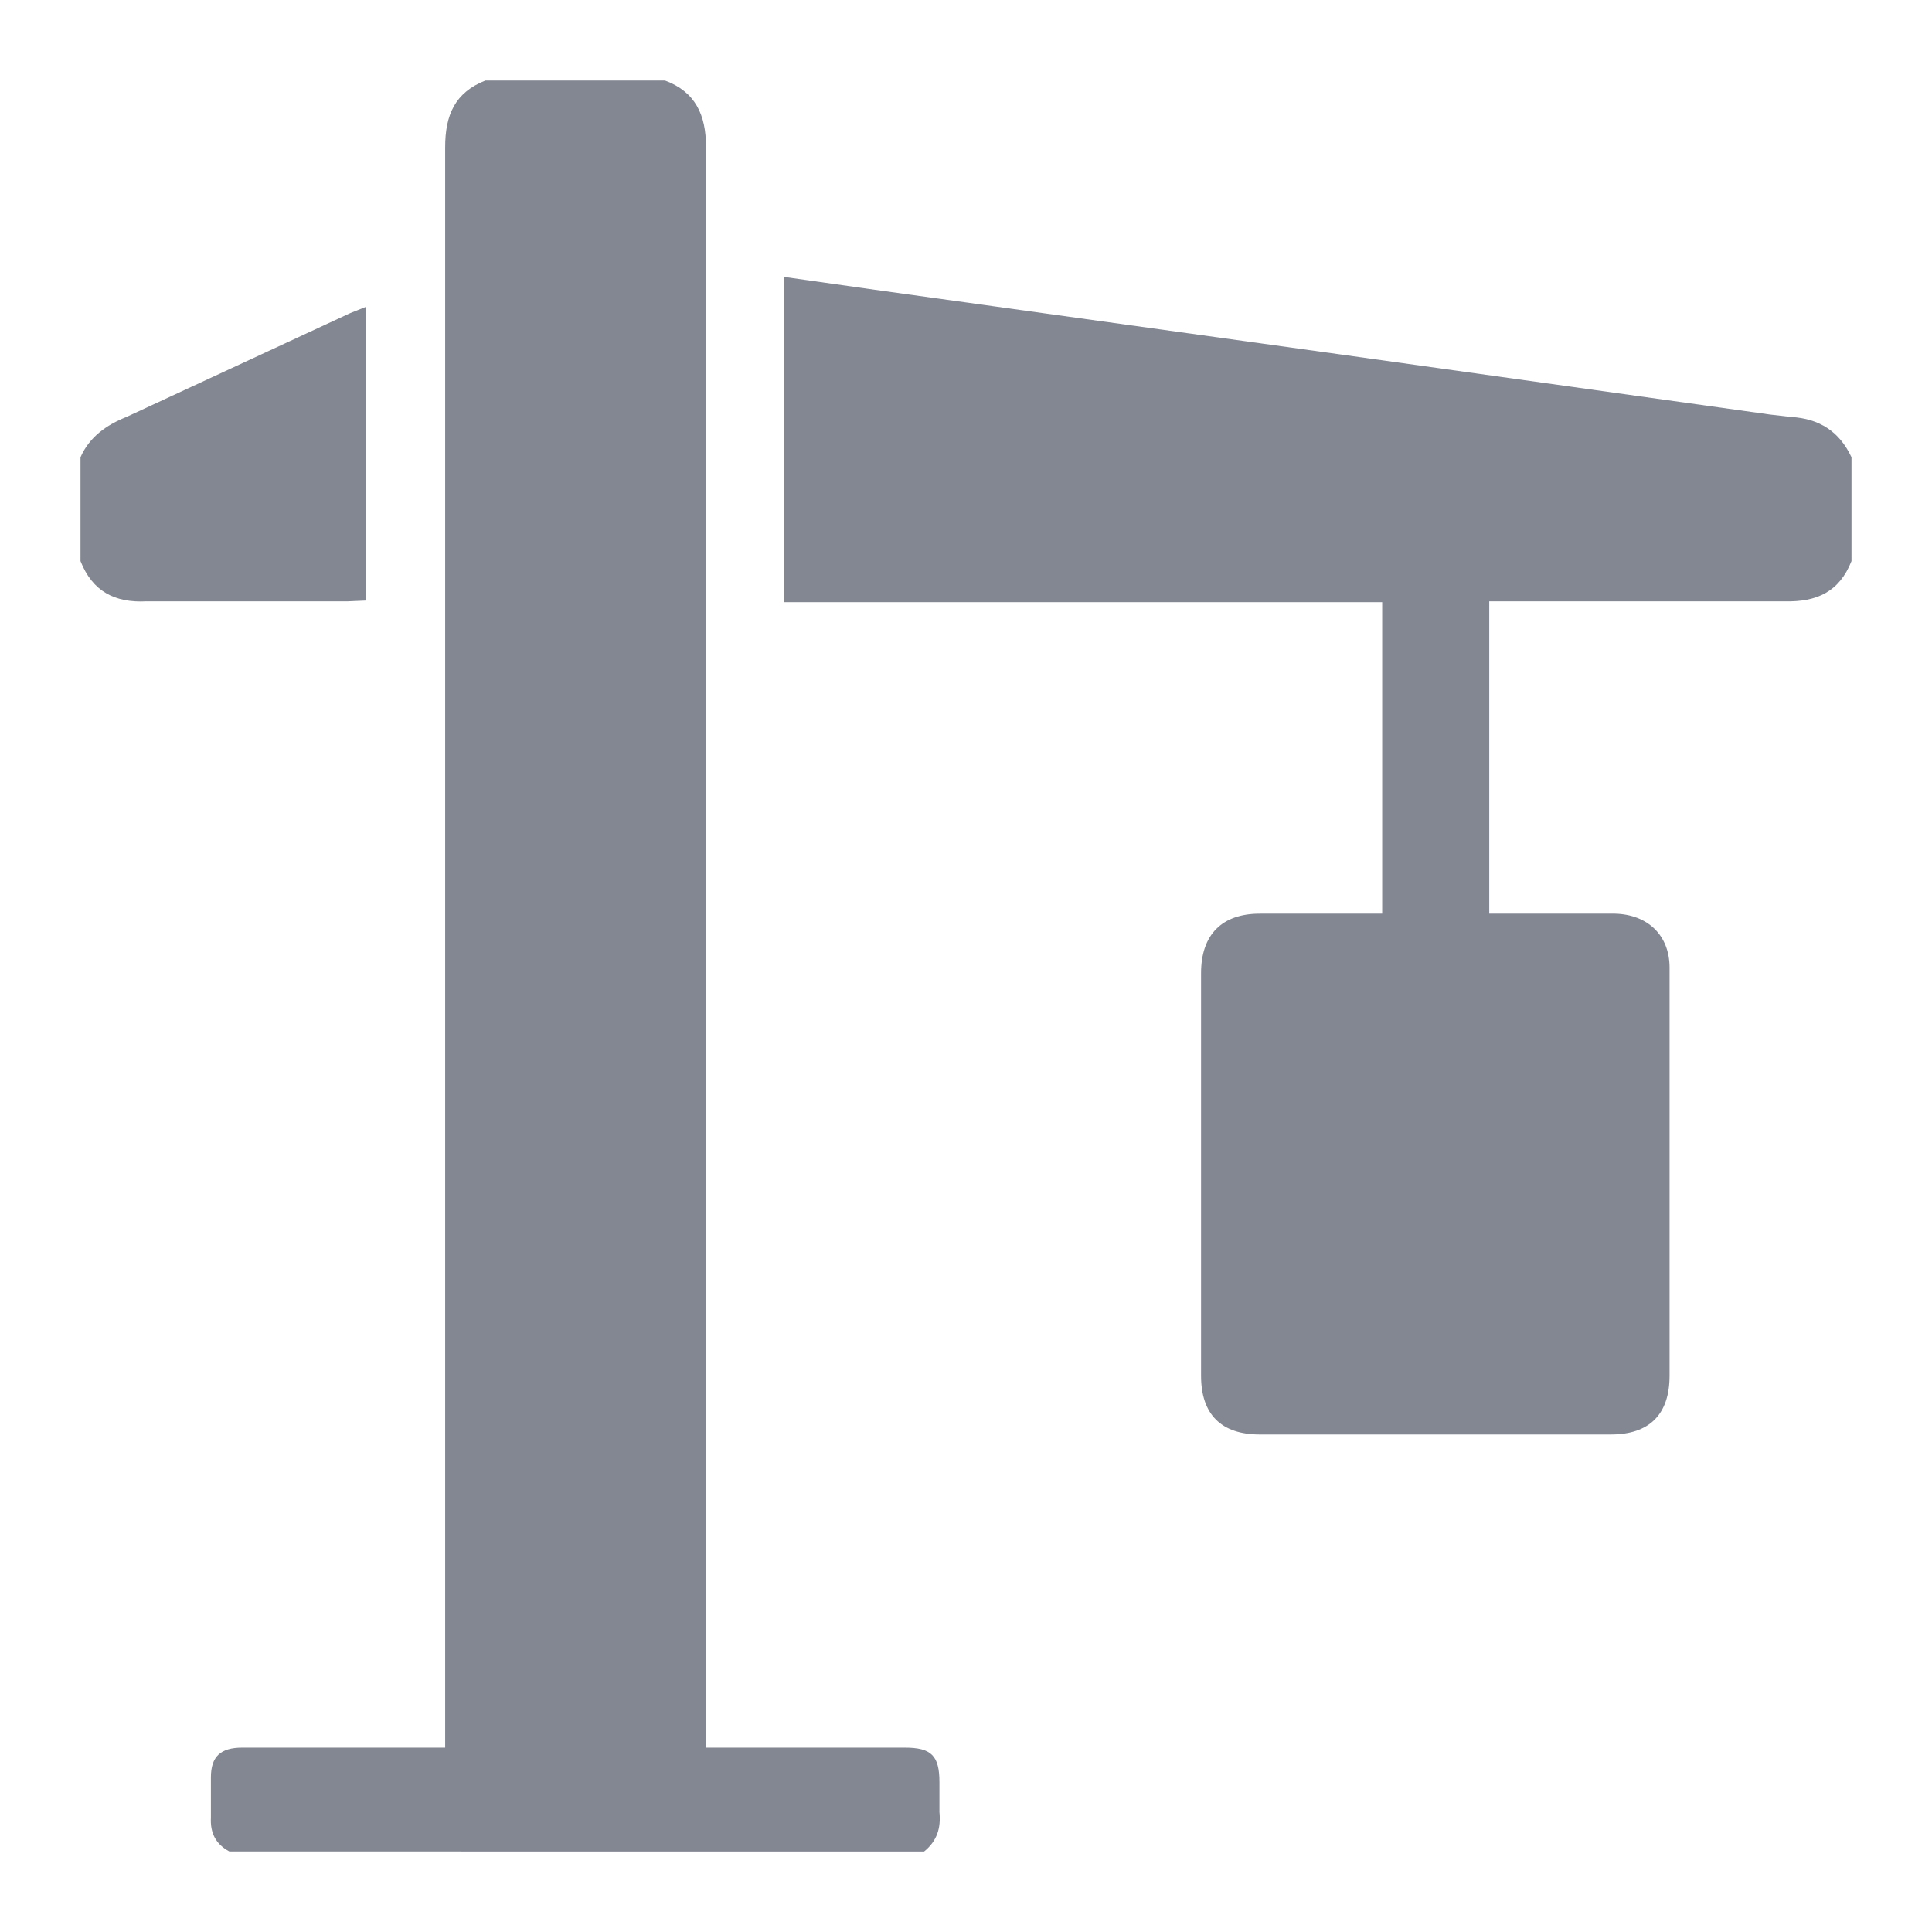 <svg xmlns="http://www.w3.org/2000/svg" width="24" height="24" xml:space="preserve">
  <g fill="#838792">
    <path d="M23 6.97c-.15.38-.43.51-.83.5H18.5v3.88h1.56c.41.01.68.27.68.67v5.07c0 .48-.25.73-.73.73h-4.36c-.48 0-.73-.25-.73-.73v-5c0-.48.26-.74.73-.74h1.52V7.48H9.74V3.44l1.13.16 5.76.8 5.36.75.26.03c.35.02.6.18.75.5v1.3zM2.85 23c-.17-.09-.24-.23-.23-.42v-.5c0-.26.12-.37.39-.37h2.52V1.83c0-.4.12-.68.5-.83h2.23c.38.14.51.43.51.82V21.71H11.24c.33 0 .43.1.43.43v.37c.02.2-.03.36-.19.49H2.85zM1 5.68c.11-.25.32-.4.57-.5l2.78-1.29.2-.08v3.65l-.23.01h-2.5c-.39.02-.67-.12-.82-.5V5.68z"/>
  </g>
</svg>

